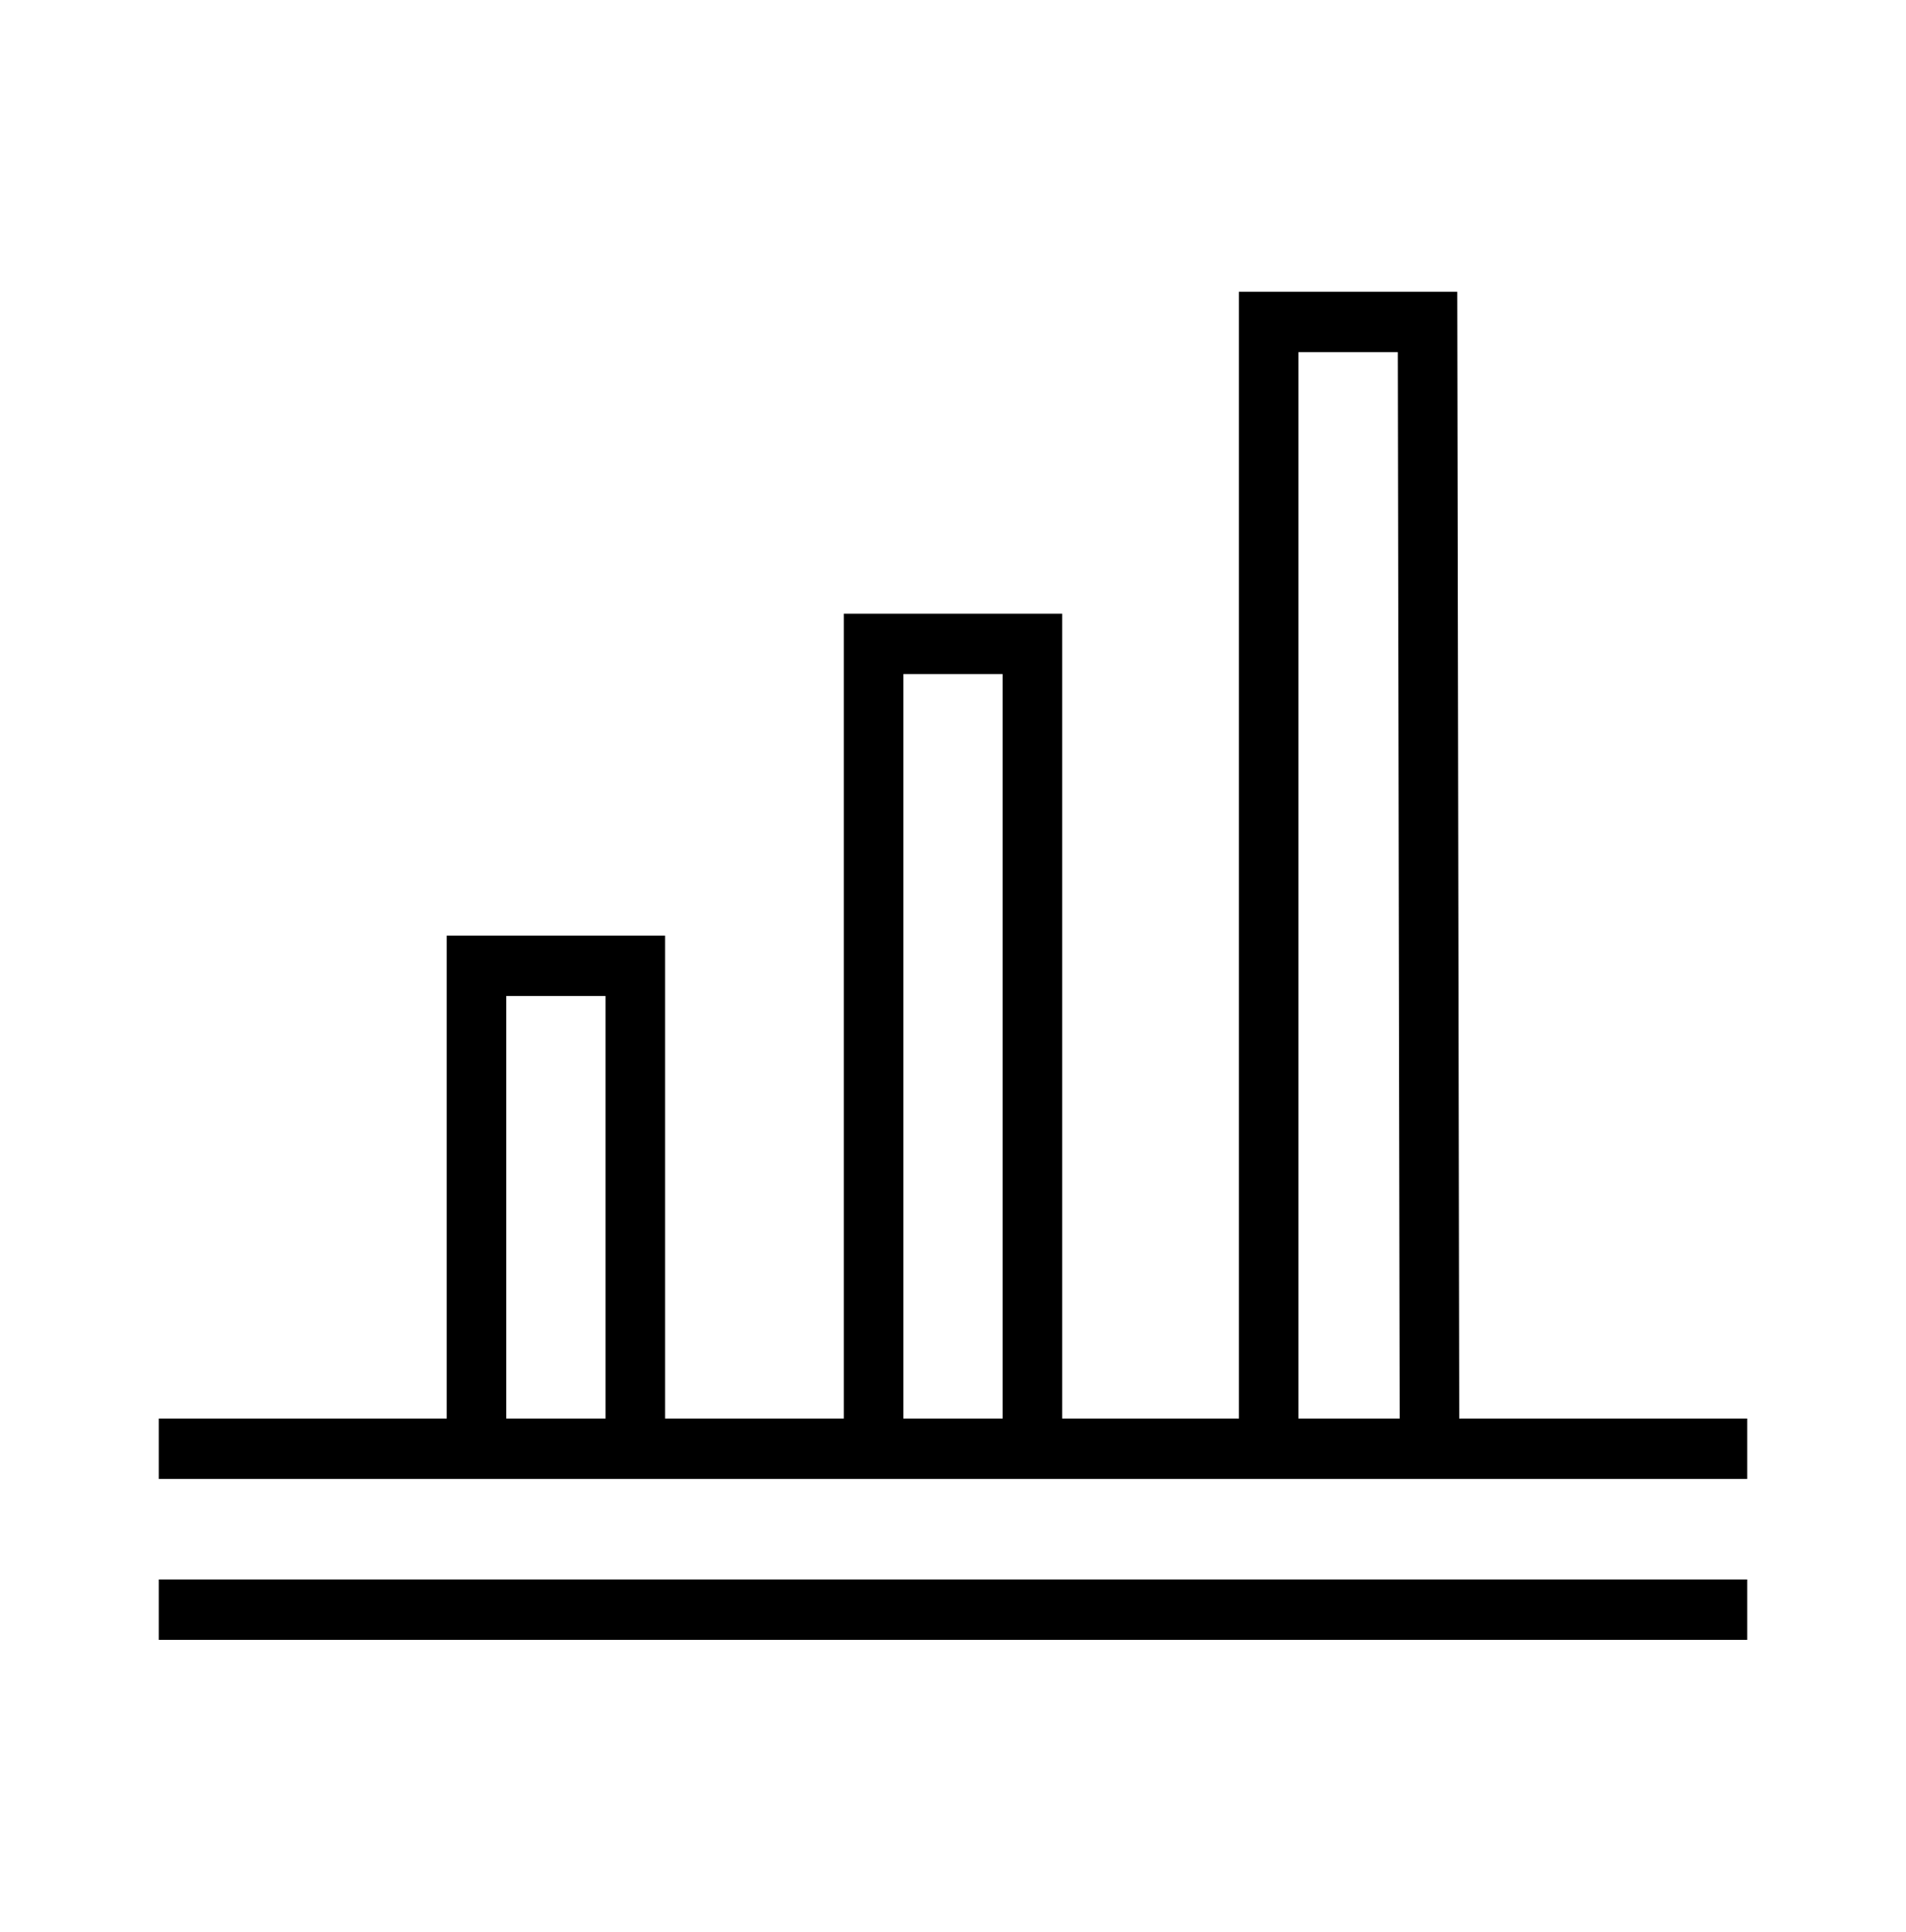 <svg width="76" height="77" xmlns="http://www.w3.org/2000/svg" xmlns:xlink="http://www.w3.org/1999/xlink" overflow="hidden"><defs><clipPath id="clip0"><rect x="174" y="663" width="76" height="77"/></clipPath></defs><g clip-path="url(#clip0)" transform="translate(-174 -663)"><path d="M25.333 57 25.333 38 19 38 19 57" stroke="#000000" stroke-width="2.375" stroke-miterlimit="10" fill="none" transform="matrix(1 0 0 1.013 174 663)"/><path d="M41.167 57 41.167 25.333 34.833 25.333 34.833 57" stroke="#000000" stroke-width="2.375" stroke-miterlimit="10" fill="none" transform="matrix(1 0 0 1.013 174 663)"/><path d="M57 57 56.921 12.667 50.587 12.667 50.587 57" stroke="#000000" stroke-width="2.375" stroke-miterlimit="10" fill="none" transform="matrix(1 0 0 1.013 174 663)"/><path d="M69.667 57 6.333 57" stroke="#000000" stroke-width="2.375" stroke-miterlimit="10" fill="none" transform="matrix(1 0 0 1.013 174 663)"/><path d="M69.667 63.333 6.333 63.333" stroke="#000000" stroke-width="2.375" stroke-miterlimit="10" fill="none" transform="matrix(1 0 0 1.013 174 663)"/></g></svg>